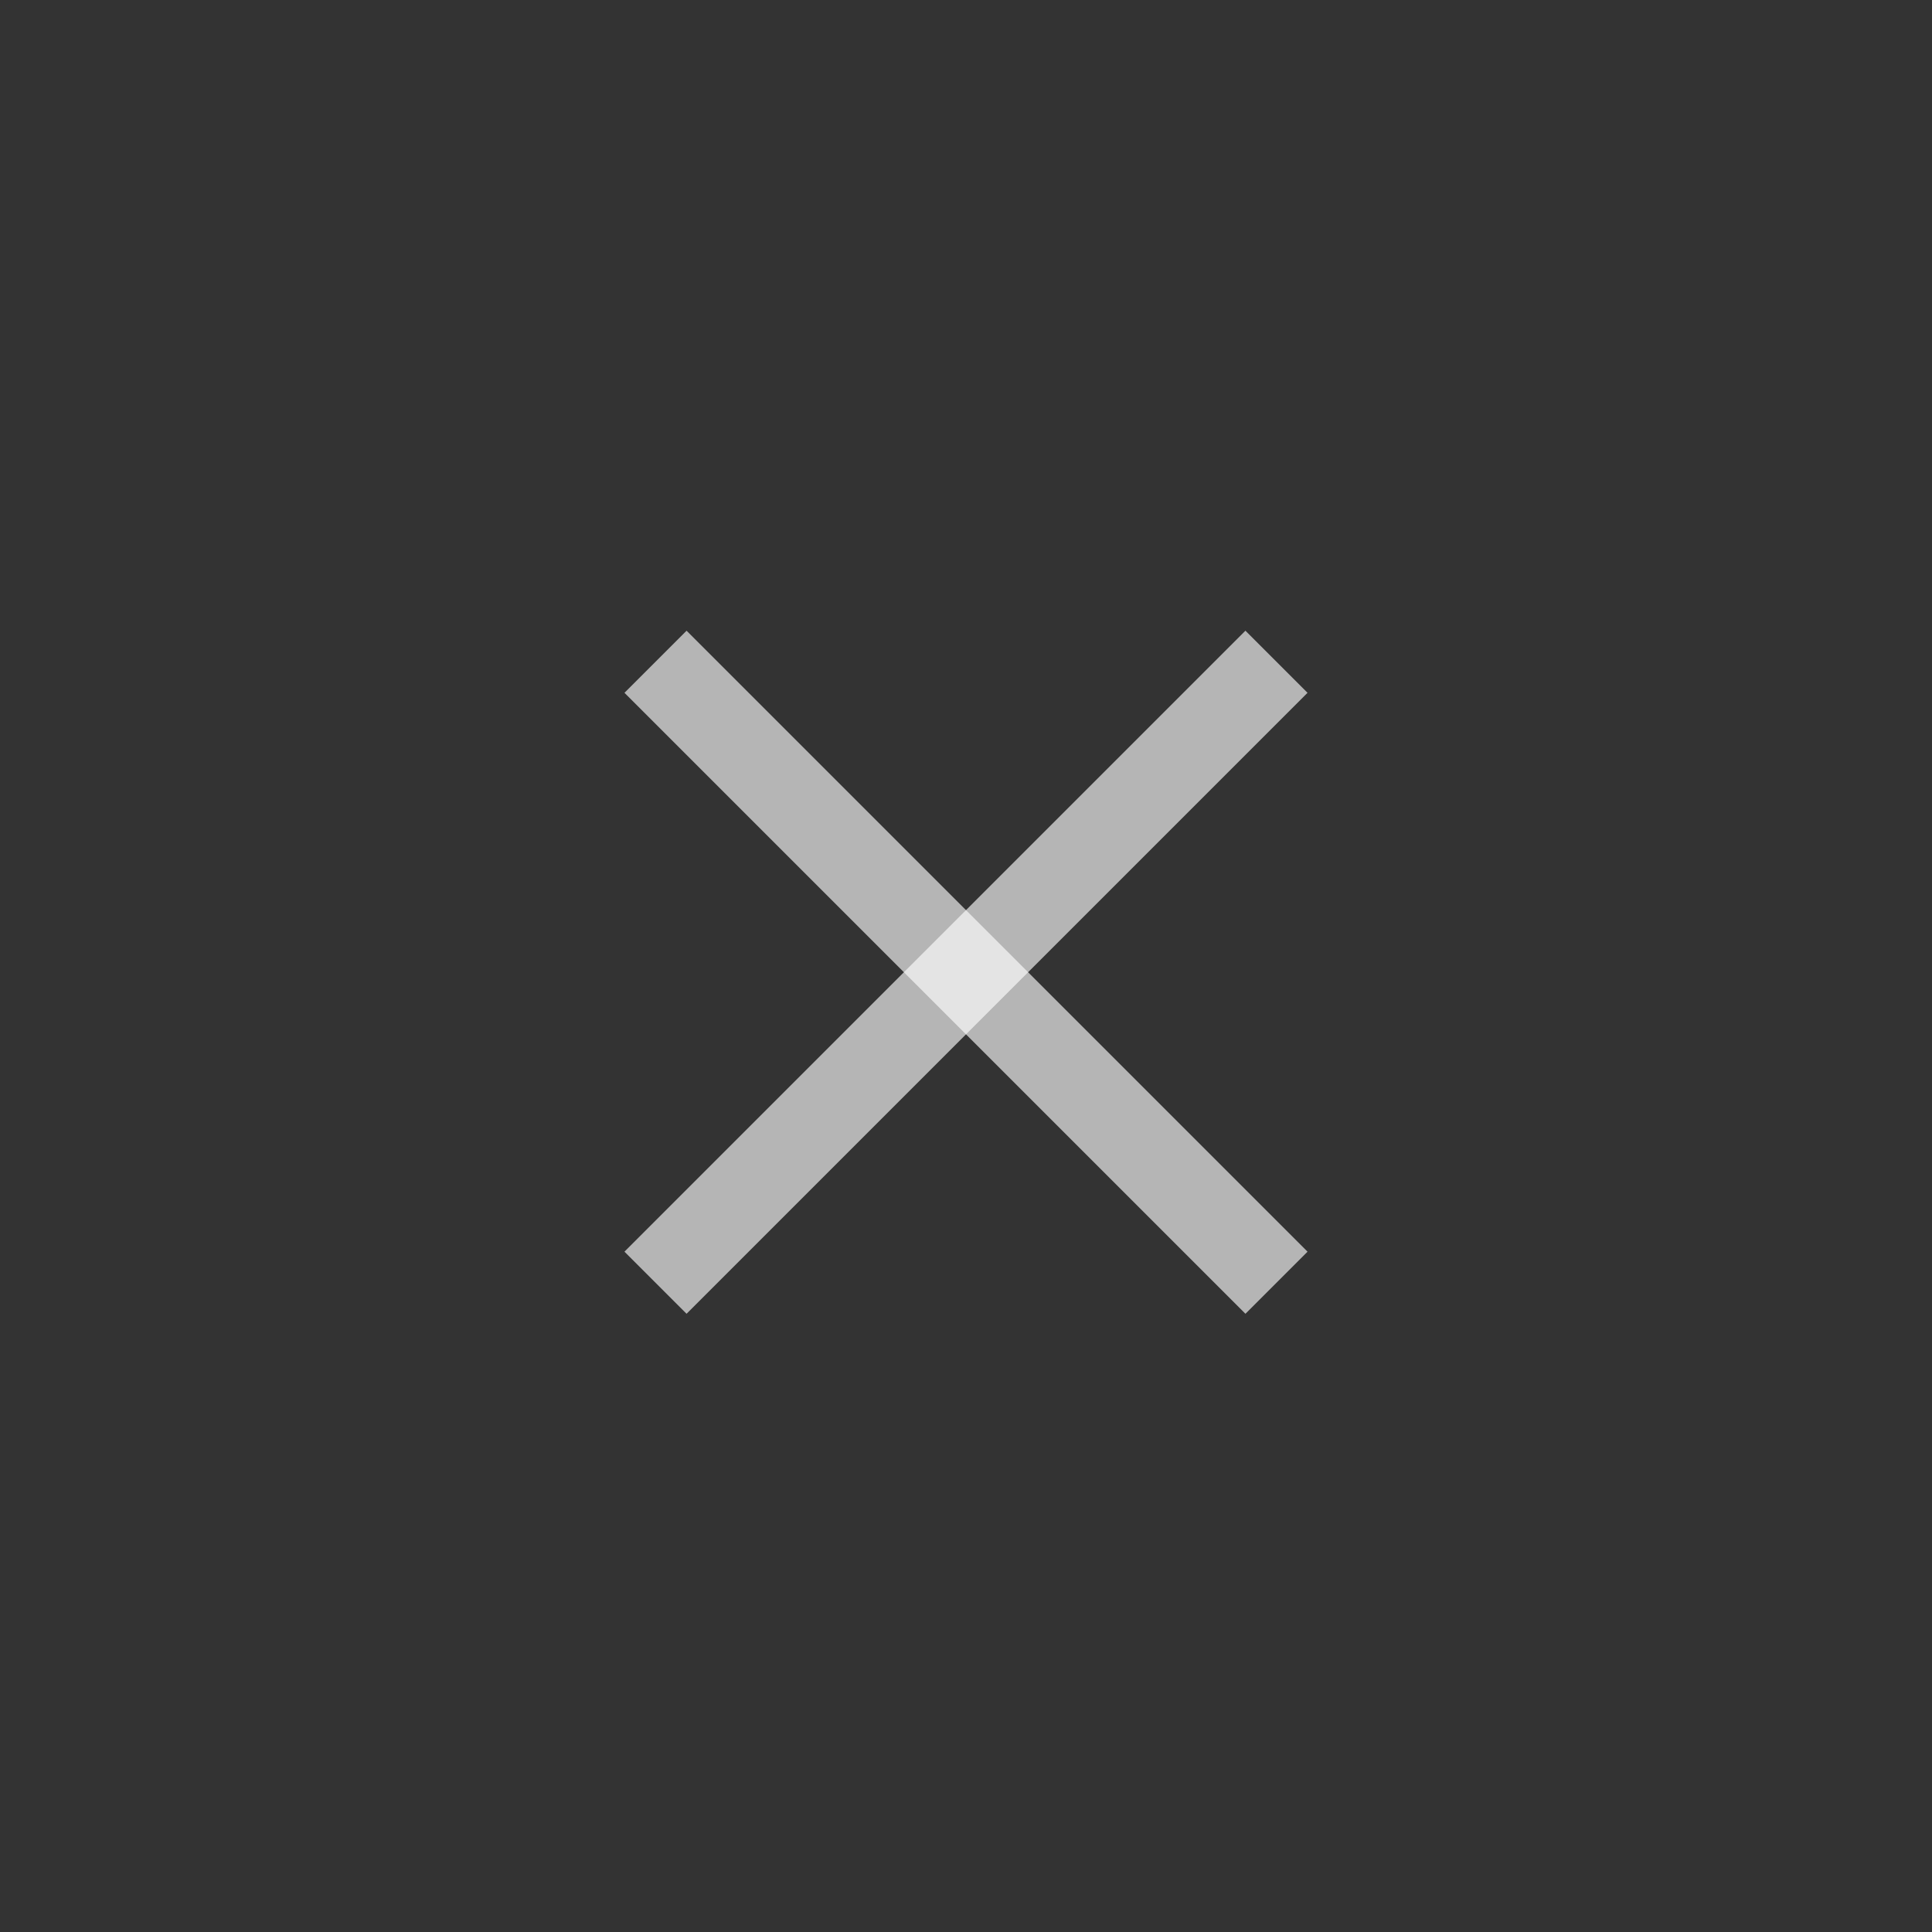 <svg width="44" height="44" viewBox="0 0 44 44" fill="none" xmlns="http://www.w3.org/2000/svg">
<rect x="0" y="0" width="44" height="44" fill="#333333" stroke="none"/>
<rect x="15.636" y="14.364" width="20" height="2" transform="rotate(45 15.636 14.364)" fill="white" fill-opacity="0.64"/>
<rect x="29.778" y="15.778" width="20" height="2" transform="rotate(135 29.778 15.778)" fill="white" fill-opacity="0.64"/>
</svg>
